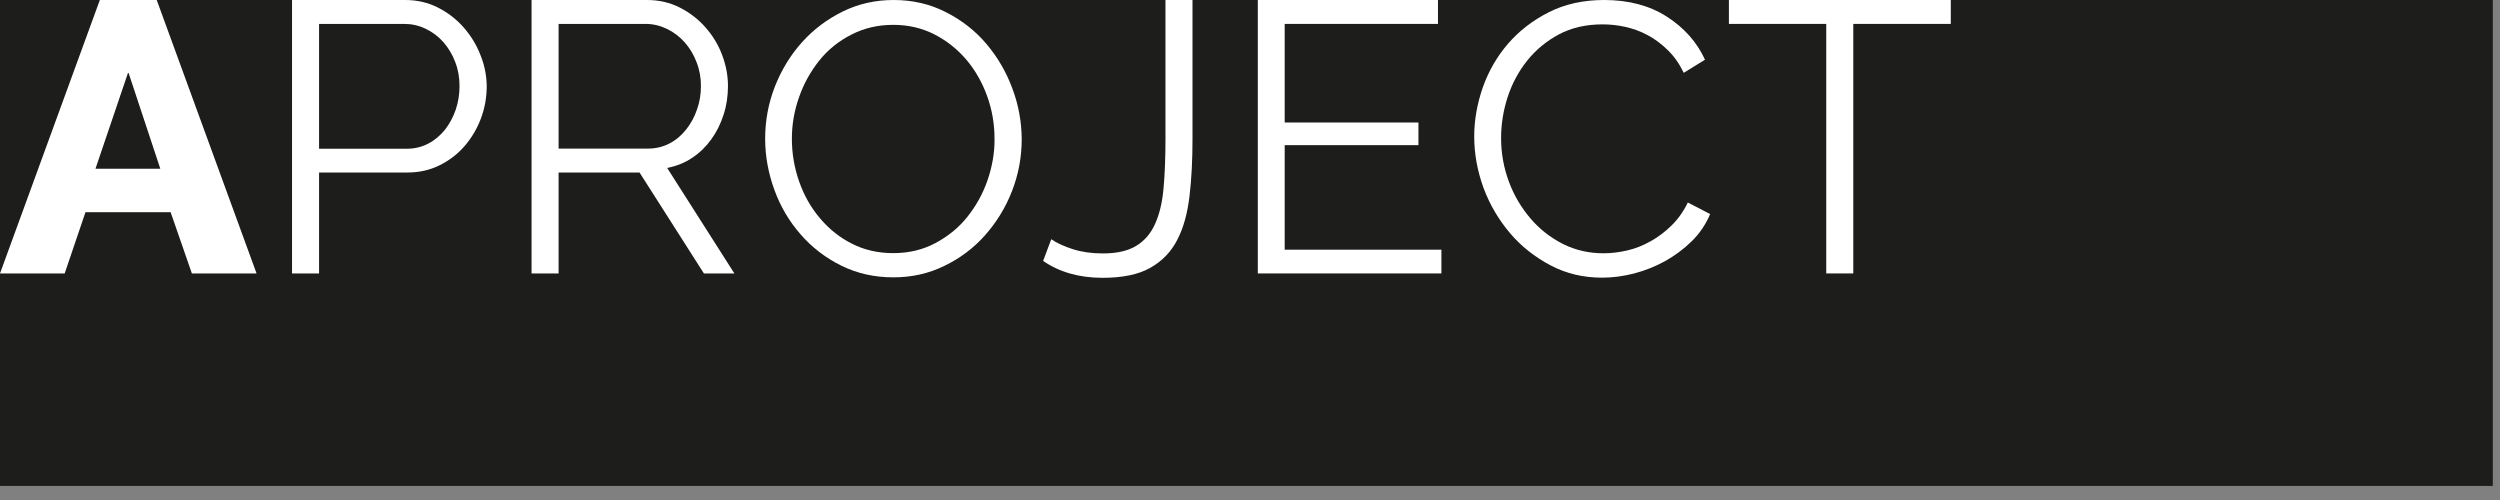 <?xml version="1.0" encoding="UTF-8"?> <svg xmlns="http://www.w3.org/2000/svg" width="160" height="32" viewBox="0 0 160 32" fill="none"><rect x="0" y="0" width="160" height="32" fill="#808080" stroke="none"/> <path d="M159.54 0H0V31.1H159.54V0Z" fill="#1D1D1B"></path> <path d="M10.03 0H6.39L0 17.5H4.14L5.47 13.58H10.92L12.28 17.5H16.42L10.03 0ZM6.11 10.8L8.21 4.61L10.26 10.8H6.11Z" fill="white"></path> <path d="M30.74 3.5C30.48 2.84 30.12 2.26 29.66 1.74C29.2 1.22 28.65 0.8 28.02 0.48C27.39 0.16 26.69 0 25.94 0H18.69V17.5H20.42V11.04H26.09C26.84 11.04 27.53 10.88 28.15 10.57C28.77 10.26 29.3 9.85 29.74 9.34C30.18 8.83 30.53 8.24 30.78 7.58C31.03 6.91 31.15 6.22 31.15 5.5C31.14 4.82 31.01 4.16 30.74 3.5ZM29.17 7.01C29 7.5 28.77 7.93 28.48 8.3C28.18 8.67 27.83 8.97 27.41 9.19C26.99 9.41 26.53 9.52 26.02 9.52H20.42V1.53H25.87C26.35 1.53 26.8 1.63 27.24 1.84C27.68 2.05 28.05 2.33 28.37 2.69C28.69 3.05 28.95 3.48 29.13 3.96C29.32 4.44 29.41 4.96 29.41 5.5C29.41 6.02 29.33 6.53 29.17 7.01Z" fill="white"></path> <path d="M42.7 10.75C43.29 10.63 43.83 10.42 44.3 10.1C44.78 9.78 45.18 9.39 45.52 8.92C45.86 8.45 46.12 7.93 46.31 7.34C46.5 6.76 46.59 6.14 46.59 5.5C46.59 4.83 46.46 4.16 46.21 3.5C45.96 2.84 45.6 2.26 45.14 1.74C44.68 1.22 44.13 0.8 43.5 0.48C42.87 0.16 42.17 0 41.42 0H34.02V17.5H35.75V11.04H40.93L45.05 17.5H47L42.7 10.75ZM35.75 9.52V1.53H41.32C41.8 1.53 42.25 1.64 42.69 1.85C43.12 2.06 43.5 2.35 43.82 2.71C44.14 3.07 44.4 3.5 44.58 3.98C44.77 4.46 44.86 4.97 44.86 5.5C44.86 6.03 44.78 6.53 44.61 7C44.45 7.48 44.22 7.9 43.92 8.28C43.62 8.66 43.27 8.96 42.85 9.18C42.43 9.4 41.97 9.51 41.46 9.51H35.75V9.52Z" fill="white"></path> <path d="M64.79 5.66C64.4 4.6 63.84 3.65 63.13 2.81C62.42 1.97 61.55 1.29 60.54 0.78C59.53 0.26 58.41 0 57.2 0C56.03 0 54.95 0.24 53.95 0.73C52.95 1.22 52.08 1.87 51.34 2.69C50.6 3.51 50.02 4.46 49.6 5.52C49.18 6.59 48.97 7.71 48.97 8.87C48.97 9.99 49.17 11.08 49.56 12.15C49.95 13.22 50.51 14.17 51.24 15C51.96 15.83 52.83 16.5 53.84 17C54.85 17.5 55.96 17.75 57.18 17.75C58.35 17.75 59.43 17.51 60.43 17.02C61.43 16.54 62.3 15.89 63.03 15.07C63.76 14.25 64.34 13.32 64.76 12.25C65.18 11.18 65.39 10.06 65.39 8.9C65.38 7.8 65.19 6.72 64.79 5.66ZM63.2 11.54C62.9 12.41 62.46 13.19 61.91 13.88C61.36 14.57 60.67 15.13 59.86 15.56C59.05 15.99 58.16 16.2 57.17 16.2C56.2 16.2 55.32 16 54.53 15.6C53.74 15.2 53.06 14.66 52.48 13.97C51.9 13.29 51.46 12.51 51.15 11.63C50.84 10.75 50.68 9.83 50.68 8.88C50.68 7.98 50.83 7.09 51.14 6.22C51.44 5.35 51.88 4.57 52.43 3.88C52.98 3.19 53.67 2.63 54.48 2.22C55.29 1.8 56.18 1.59 57.17 1.59C58.12 1.59 58.99 1.79 59.78 2.19C60.57 2.59 61.25 3.13 61.83 3.8C62.4 4.47 62.85 5.25 63.17 6.13C63.49 7.01 63.65 7.93 63.65 8.88C63.66 9.78 63.5 10.67 63.2 11.54Z" fill="white"></path> <path d="M67.28 15.31C67.64 15.56 68.11 15.77 68.67 15.95C69.24 16.13 69.87 16.22 70.58 16.22C71.47 16.22 72.18 16.06 72.71 15.74C73.24 15.42 73.65 14.95 73.93 14.32C74.21 13.7 74.39 12.93 74.47 12.02C74.55 11.11 74.59 10.07 74.59 8.9V0H76.32V8.9C76.32 10.23 76.26 11.44 76.13 12.54C76 13.64 75.75 14.57 75.35 15.34C74.96 16.11 74.38 16.71 73.62 17.14C72.86 17.57 71.84 17.78 70.56 17.78C69.08 17.78 67.81 17.42 66.76 16.7L67.28 15.31Z" fill="white"></path> <path d="M92.25 15.98V17.5H80.5V0H92.03V1.53H82.22V7.84H90.78V9.29H82.22V15.98H92.25Z" fill="white"></path> <path d="M94.35 8.73C94.35 7.68 94.54 6.63 94.9 5.59C95.27 4.55 95.81 3.61 96.52 2.79C97.23 1.97 98.1 1.3 99.13 0.78C100.16 0.26 101.34 0 102.66 0C104.22 0 105.56 0.35 106.67 1.06C107.78 1.77 108.6 2.69 109.12 3.82L107.76 4.66C107.48 4.08 107.14 3.6 106.74 3.21C106.34 2.82 105.91 2.49 105.45 2.25C104.99 2 104.51 1.83 104.02 1.72C103.53 1.61 103.04 1.56 102.56 1.56C101.51 1.56 100.58 1.77 99.77 2.2C98.97 2.63 98.29 3.19 97.74 3.88C97.19 4.57 96.77 5.35 96.49 6.21C96.21 7.07 96.07 7.95 96.07 8.84C96.07 9.81 96.24 10.74 96.57 11.63C96.9 12.52 97.37 13.3 97.95 13.98C98.53 14.66 99.22 15.2 100.02 15.61C100.82 16.01 101.69 16.21 102.62 16.21C103.11 16.21 103.62 16.15 104.14 16.03C104.66 15.91 105.16 15.71 105.64 15.44C106.13 15.17 106.57 14.83 106.98 14.43C107.39 14.03 107.74 13.54 108.02 12.96L109.45 13.7C109.17 14.36 108.78 14.94 108.27 15.44C107.76 15.94 107.19 16.36 106.57 16.71C105.95 17.05 105.28 17.32 104.59 17.5C103.89 17.68 103.21 17.77 102.53 17.77C101.33 17.77 100.23 17.51 99.23 16.98C98.23 16.45 97.36 15.77 96.64 14.92C95.92 14.07 95.35 13.11 94.95 12.04C94.55 10.94 94.35 9.85 94.35 8.73Z" fill="white"></path> <path d="M124.85 1.53H118.61V17.5H116.88V1.53H110.65V0H124.85V1.53Z" fill="white"></path> </svg> 
